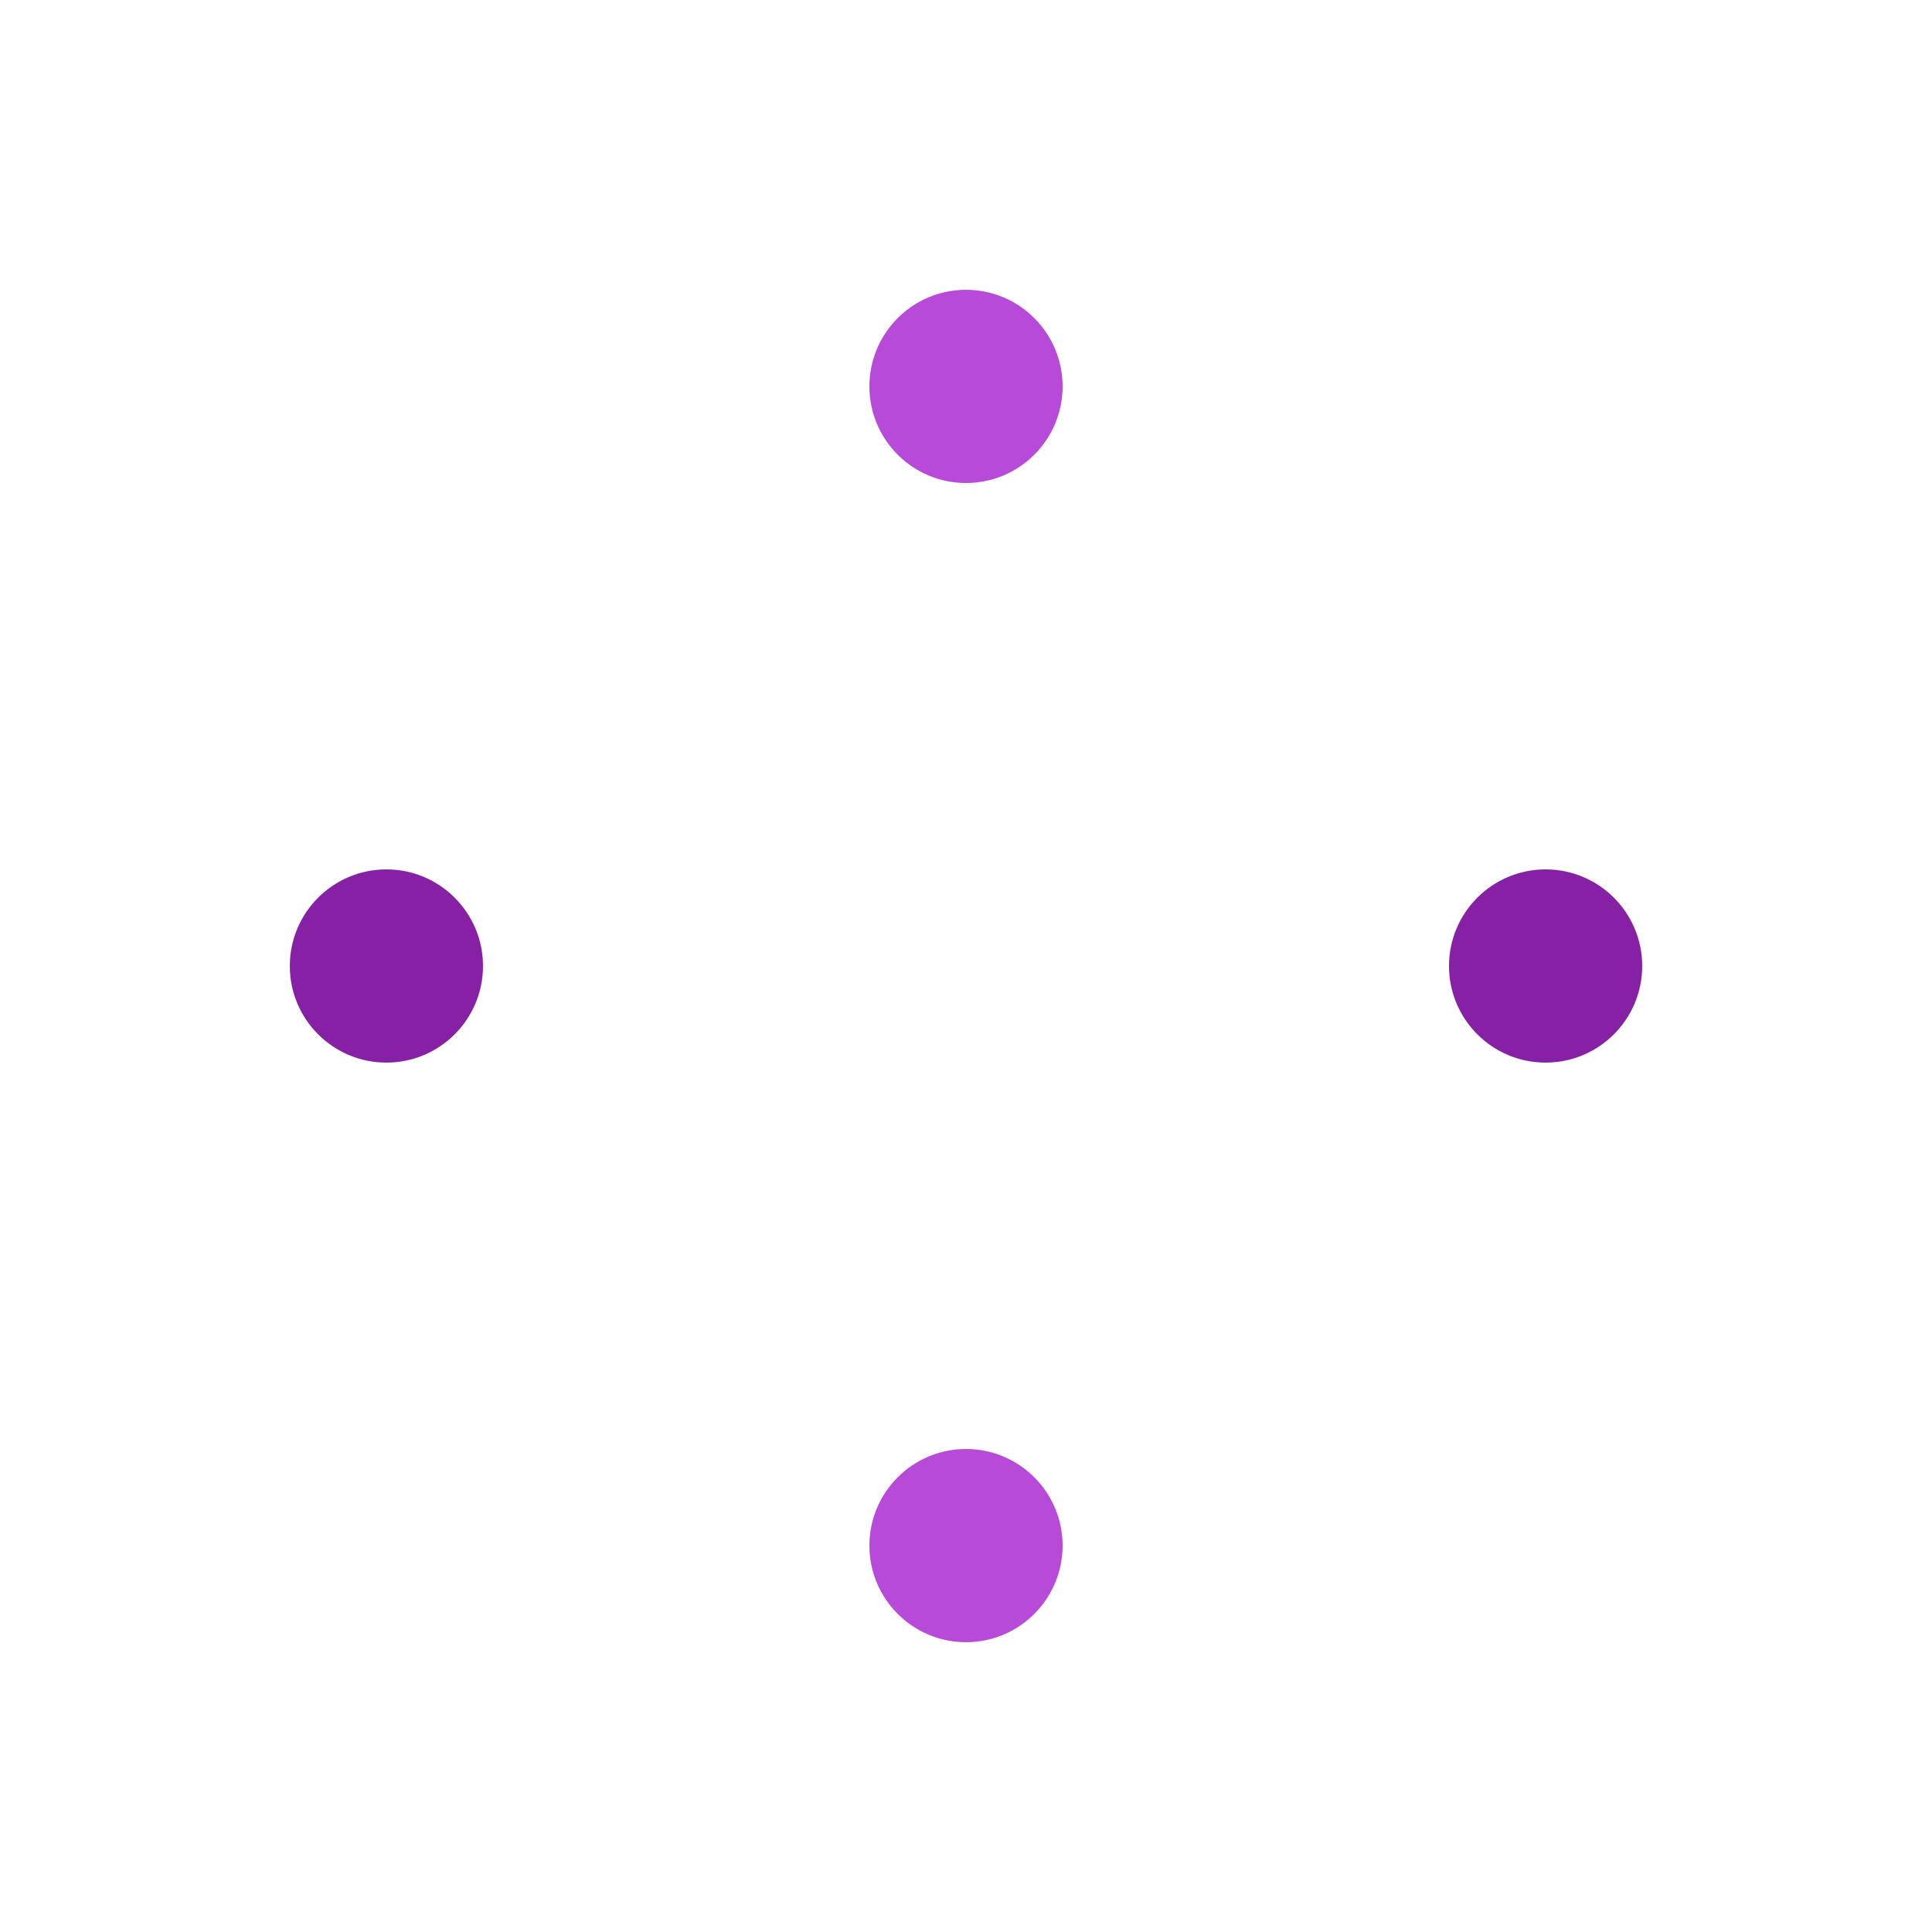 <svg xmlns="http://www.w3.org/2000/svg" xmlns:xlink="http://www.w3.org/1999/xlink" style="margin: auto; display: block;" width="200px" height="200px" viewBox="0 0 100 100" preserveAspectRatio="xMidYMid">
<circle cx="80" cy="50" r="5" fill="#8621A5">
  <animate attributeName="cx" values="80;50" keyTimes="0;1" dur="1s" repeatCount="indefinite"/>
  <animate attributeName="cy" values="50;80" keyTimes="0;1" dur="1s" repeatCount="indefinite"/>
  <animate attributeName="fill" values="#8621A5;#b74ad8" keyTimes="0;1" dur="1s" repeatCount="indefinite"/>
</circle><circle cx="50" cy="80" r="5" fill="#b74ad8">
  <animate attributeName="cx" values="50;20" keyTimes="0;1" dur="1s" repeatCount="indefinite"/>
  <animate attributeName="cy" values="80;50" keyTimes="0;1" dur="1s" repeatCount="indefinite"/>
  <animate attributeName="fill" values="#b74ad8;#8621A5" keyTimes="0;1" dur="1s" repeatCount="indefinite"/>
</circle><circle cx="20" cy="50" r="5" fill="#8621A5">
  <animate attributeName="cx" values="20;50" keyTimes="0;1" dur="1s" repeatCount="indefinite"/>
  <animate attributeName="cy" values="50;20" keyTimes="0;1" dur="1s" repeatCount="indefinite"/>
  <animate attributeName="fill" values="#8621A5;#b74ad8" keyTimes="0;1" dur="1s" repeatCount="indefinite"/>
</circle><circle cx="50" cy="20" r="5" fill="#b74ad8">
  <animate attributeName="cx" values="50;80" keyTimes="0;1" dur="1s" repeatCount="indefinite"/>
  <animate attributeName="cy" values="20;50" keyTimes="0;1" dur="1s" repeatCount="indefinite"/>
  <animate attributeName="fill" values="#b74ad8;#8621A5" keyTimes="0;1" dur="1s" repeatCount="indefinite"/>
</circle>
</svg>